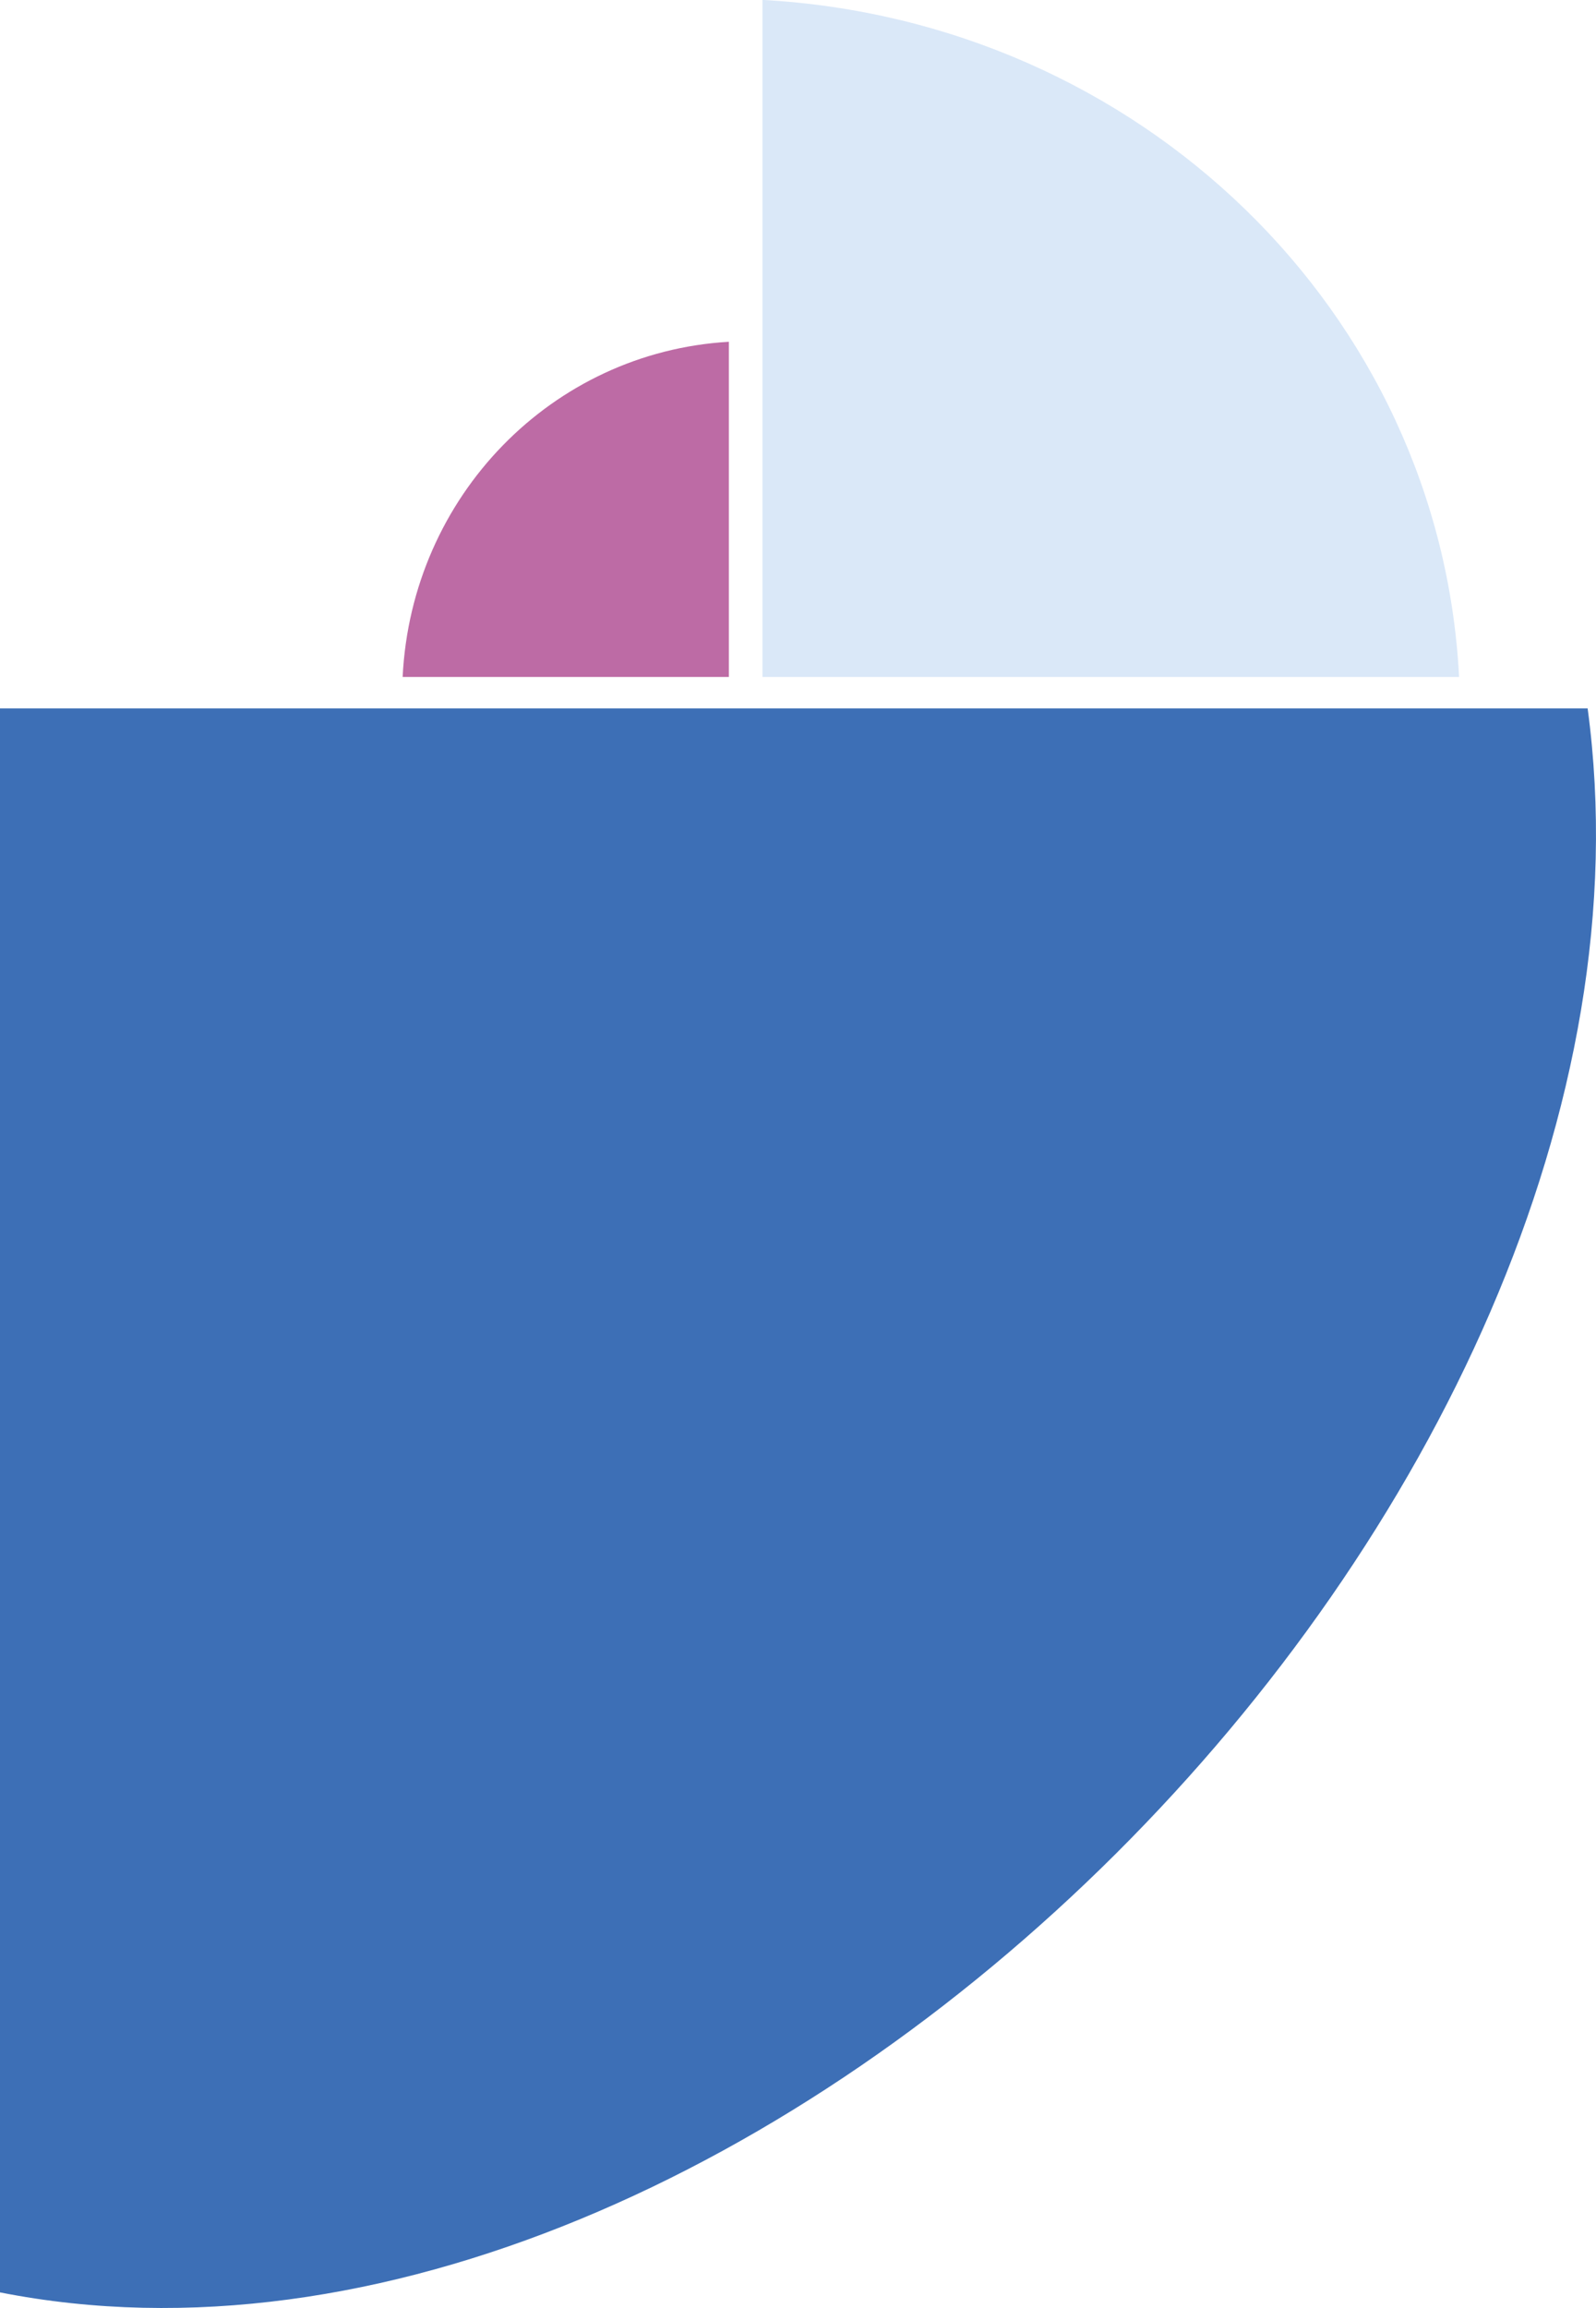 <svg xmlns="http://www.w3.org/2000/svg" xmlns:xlink="http://www.w3.org/1999/xlink" viewBox="0 0 299.71 433.26"><defs><style>.cls-1{fill:none;}.cls-2{isolation:isolate;}.cls-3{clip-path:url(#clip-path);}.cls-4{mix-blend-mode:multiply;}.cls-5{clip-path:url(#clip-path-3);}.cls-6{fill:#dae8f8;}.cls-7{clip-path:url(#clip-path-4);}.cls-8{fill:#3d6fb6;}.cls-9{clip-path:url(#clip-path-5);}.cls-10{fill:#bd6ba5;}</style><clipPath id="clip-path" transform="translate(-266 -72.02)"><rect class="cls-1" x="266" y="72.02" width="299.71" height="433.26"/></clipPath><clipPath id="clip-path-3" transform="translate(-266 -72.02)"><rect class="cls-1" x="400.18" y="65.02" width="148.83" height="135.08"/></clipPath><clipPath id="clip-path-4" transform="translate(-266 -72.02)"><rect class="cls-1" x="257" y="198.04" width="317.71" height="308.24"/></clipPath><clipPath id="clip-path-5" transform="translate(-266 -72.02)"><rect class="cls-1" x="332.61" y="129.18" width="79.26" height="70.92"/></clipPath></defs><title>1</title><g class="cls-2"><g id="Слой_1" data-name="Слой 1"><g class="cls-3"><g class="cls-3"><g class="cls-4"><g class="cls-5"><path class="cls-6" d="M409.18,199.1V72C480.07,75.91,536.46,130.6,540,199.1H409.18Z" transform="translate(-266 -72.02)"/></g></g><g class="cls-4"><g class="cls-7"><path class="cls-8" d="M564.14,205H266V502.35C407.19,530.21,584.23,354,564.14,205" transform="translate(-266 -72.02)"/></g></g><g class="cls-4"><g class="cls-9"><path class="cls-10" d="M402.87,199.1V136.18c-33.2,1.93-59.6,29-61.26,62.92h61.26Z" transform="translate(-266 -72.02)"/></g></g></g></g></g></g></svg>